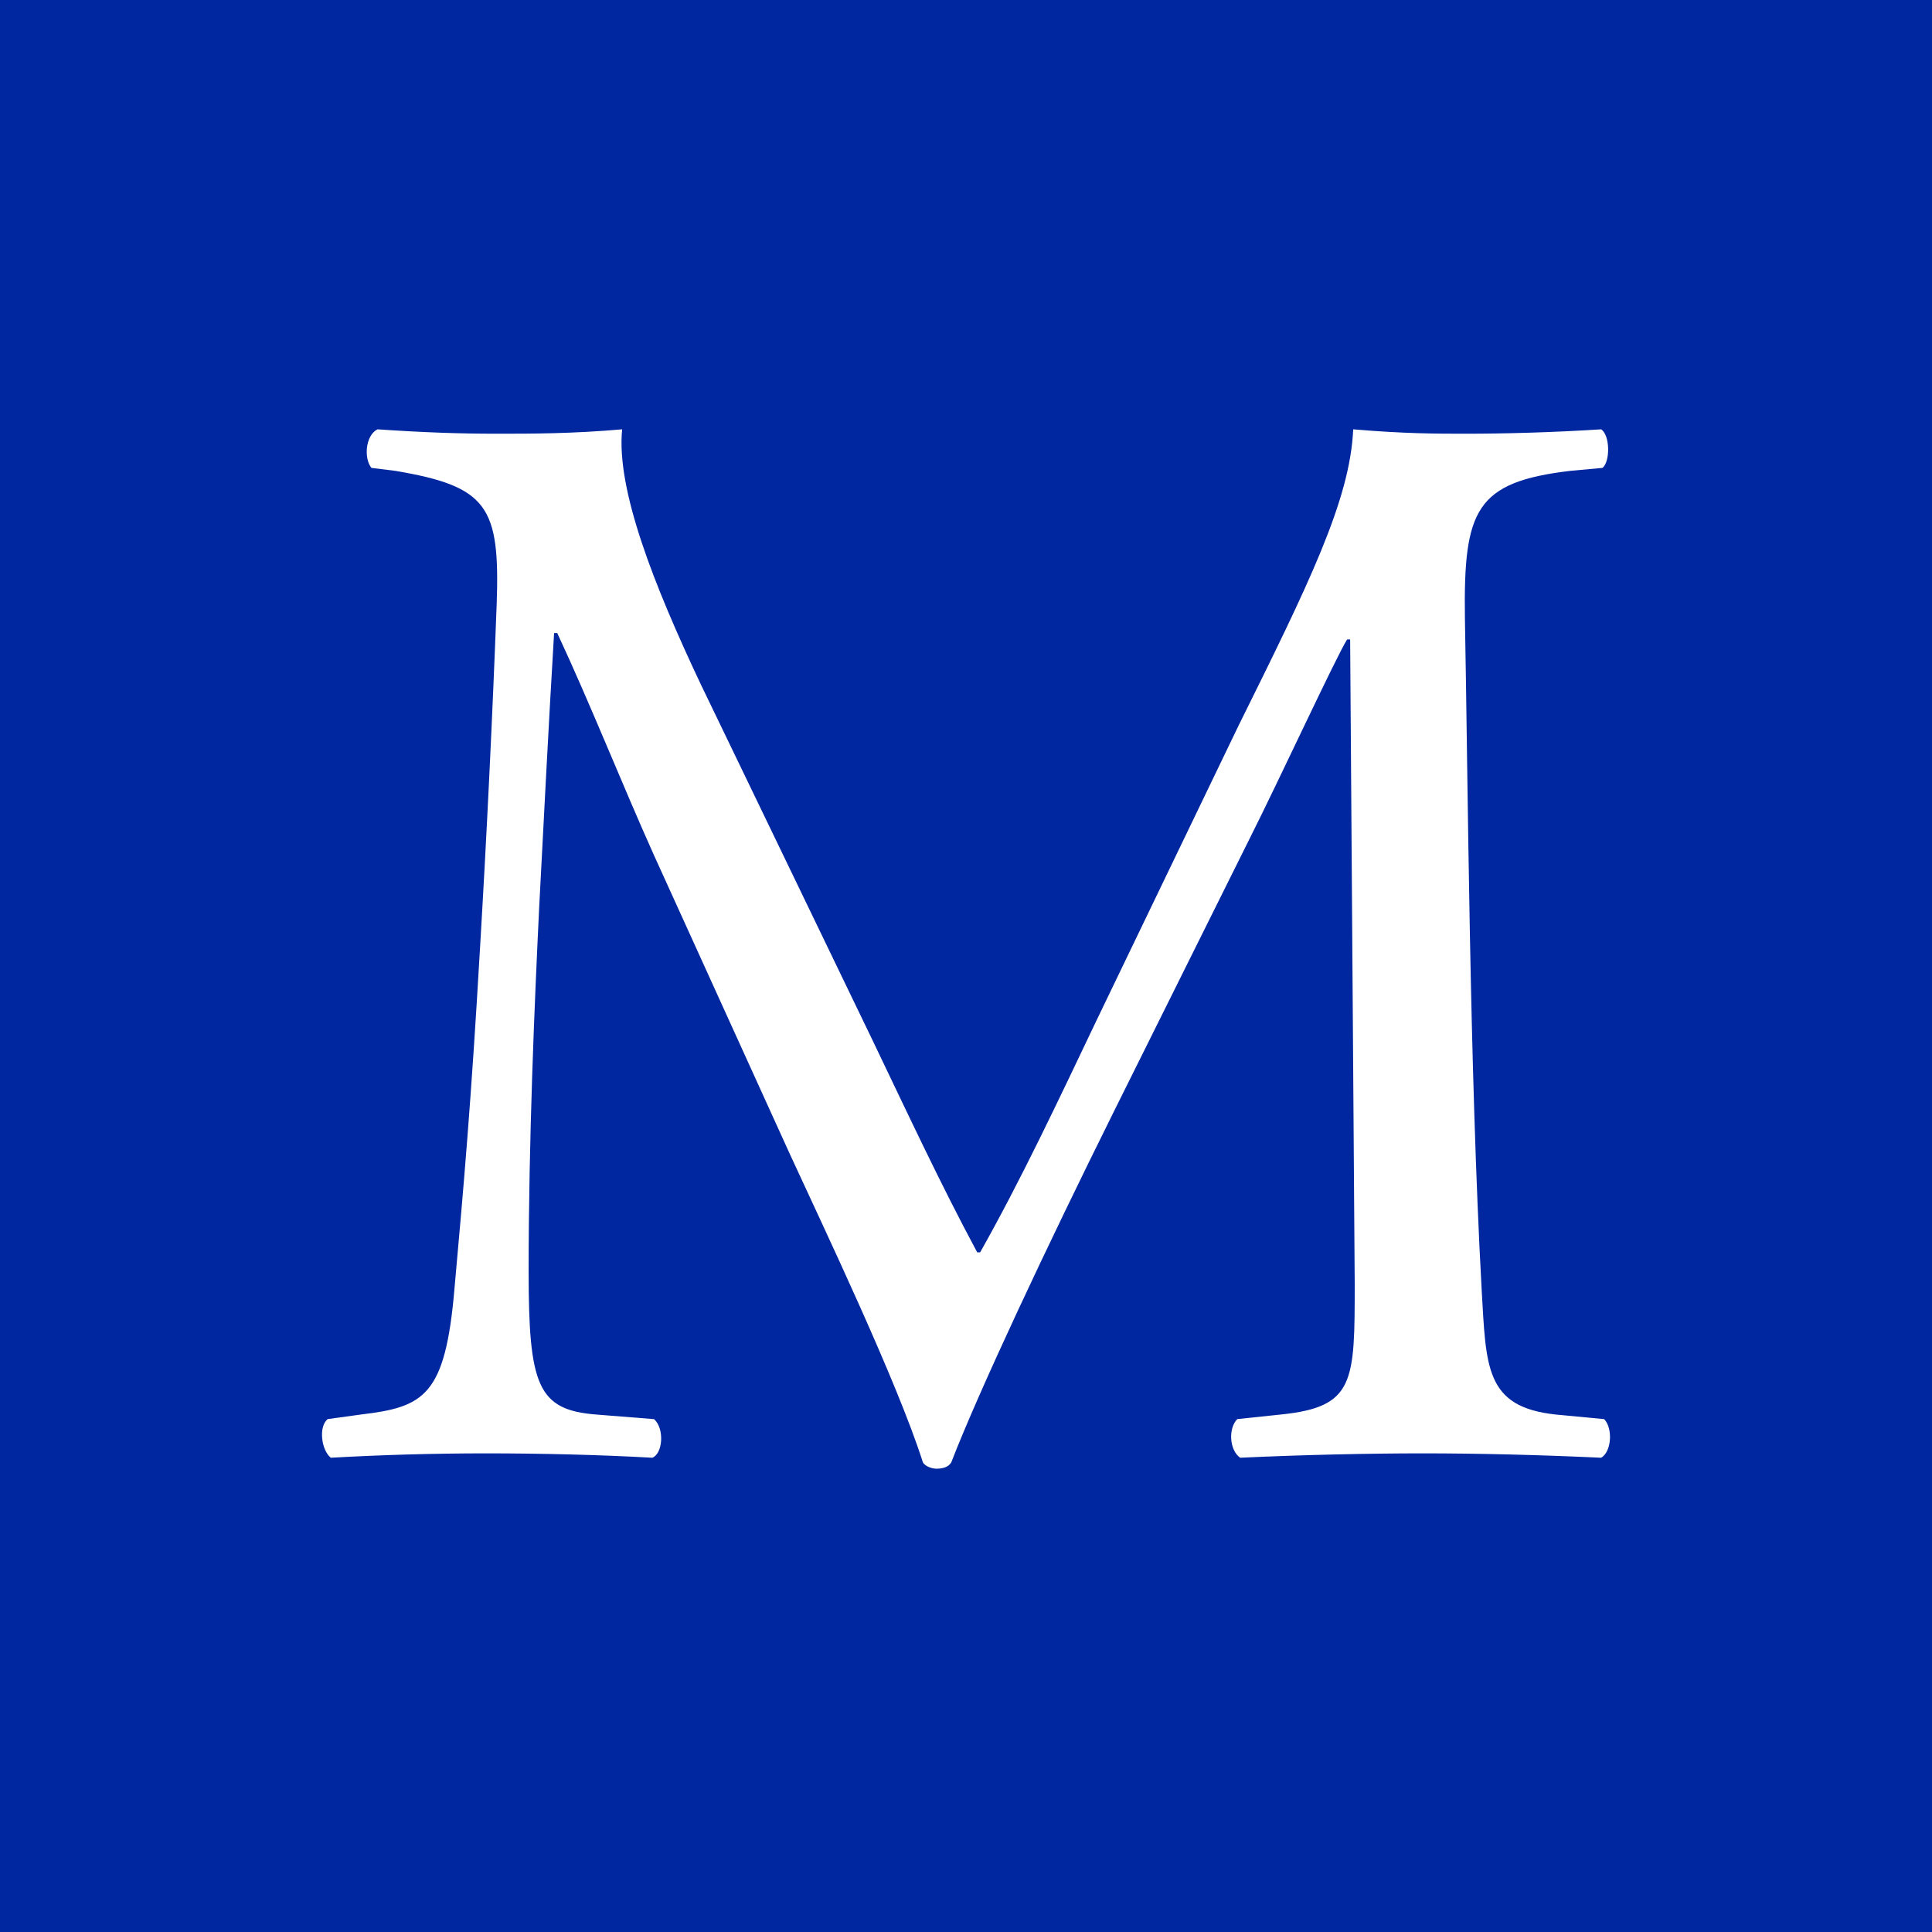 <svg width="200" height="200" viewBox="0 0 200 200" fill="none" xmlns="http://www.w3.org/2000/svg">
<rect width="200" height="200" fill="#0027A0"/>
<path d="M153.381 133.514C153.85 141.47 153.704 145.651 161.042 146.431L166.066 146.908C166.98 147.878 166.831 150.274 165.755 150.904C159.332 150.605 152.908 150.451 147.265 150.451C141.812 150.451 134.766 150.605 128.382 150.904C127.275 150.14 127.121 147.878 128.083 146.904L132.587 146.431C140.239 145.651 140.239 143.09 140.239 132.852L139.766 66.193H139.455C138.34 67.946 132.421 80.745 129.288 86.96L115.37 114.938C108.364 129.038 101.31 144.039 98.473 151.389C98.185 151.885 97.574 152.039 96.932 152.039C96.632 152.039 95.837 151.885 95.541 151.389C92.846 142.944 85.347 127.252 81.745 119.426L67.708 88.552C64.406 81.21 61.12 72.892 57.684 65.531H57.36C56.765 75.437 56.304 84.722 55.812 93.998C55.343 103.727 54.724 117.996 54.724 131.571C54.724 143.409 55.638 145.97 61.758 146.435L67.708 146.908C68.796 147.878 68.63 150.451 67.535 150.904C62.223 150.605 56.107 150.451 50.165 150.451C44.855 150.456 39.546 150.607 34.245 150.904C33.279 150.14 32.944 147.716 33.918 146.904L37.358 146.431C43.915 145.651 46.106 144.512 47.052 133.345C48.005 122.768 48.778 113.988 49.692 98.139C50.396 86.267 50.972 74.388 51.418 62.504C51.765 52.42 50.476 50.359 40.936 48.744L38.453 48.436C37.657 47.479 37.811 45.083 39.076 44.444C43.773 44.764 47.521 44.898 51.422 44.898C55.028 44.898 59.24 44.898 64.406 44.444C63.772 50.671 67.708 60.601 72.536 70.823L90.363 107.766C93.957 115.257 97.377 122.603 101.16 129.641H101.464C105.684 122.165 109.605 113.827 113.502 105.654L128.209 75.126L128.209 75.126C135.404 60.605 139.766 51.802 140.082 44.444C145.421 44.898 148.688 44.898 151.821 44.898C155.734 44.898 160.868 44.76 165.755 44.444C166.689 45.083 166.689 47.79 165.893 48.436L162.583 48.74C152.751 49.898 151.498 52.775 151.647 63.95C151.963 80.907 152.116 110.465 153.381 133.514Z" fill="white"/>
</svg>
